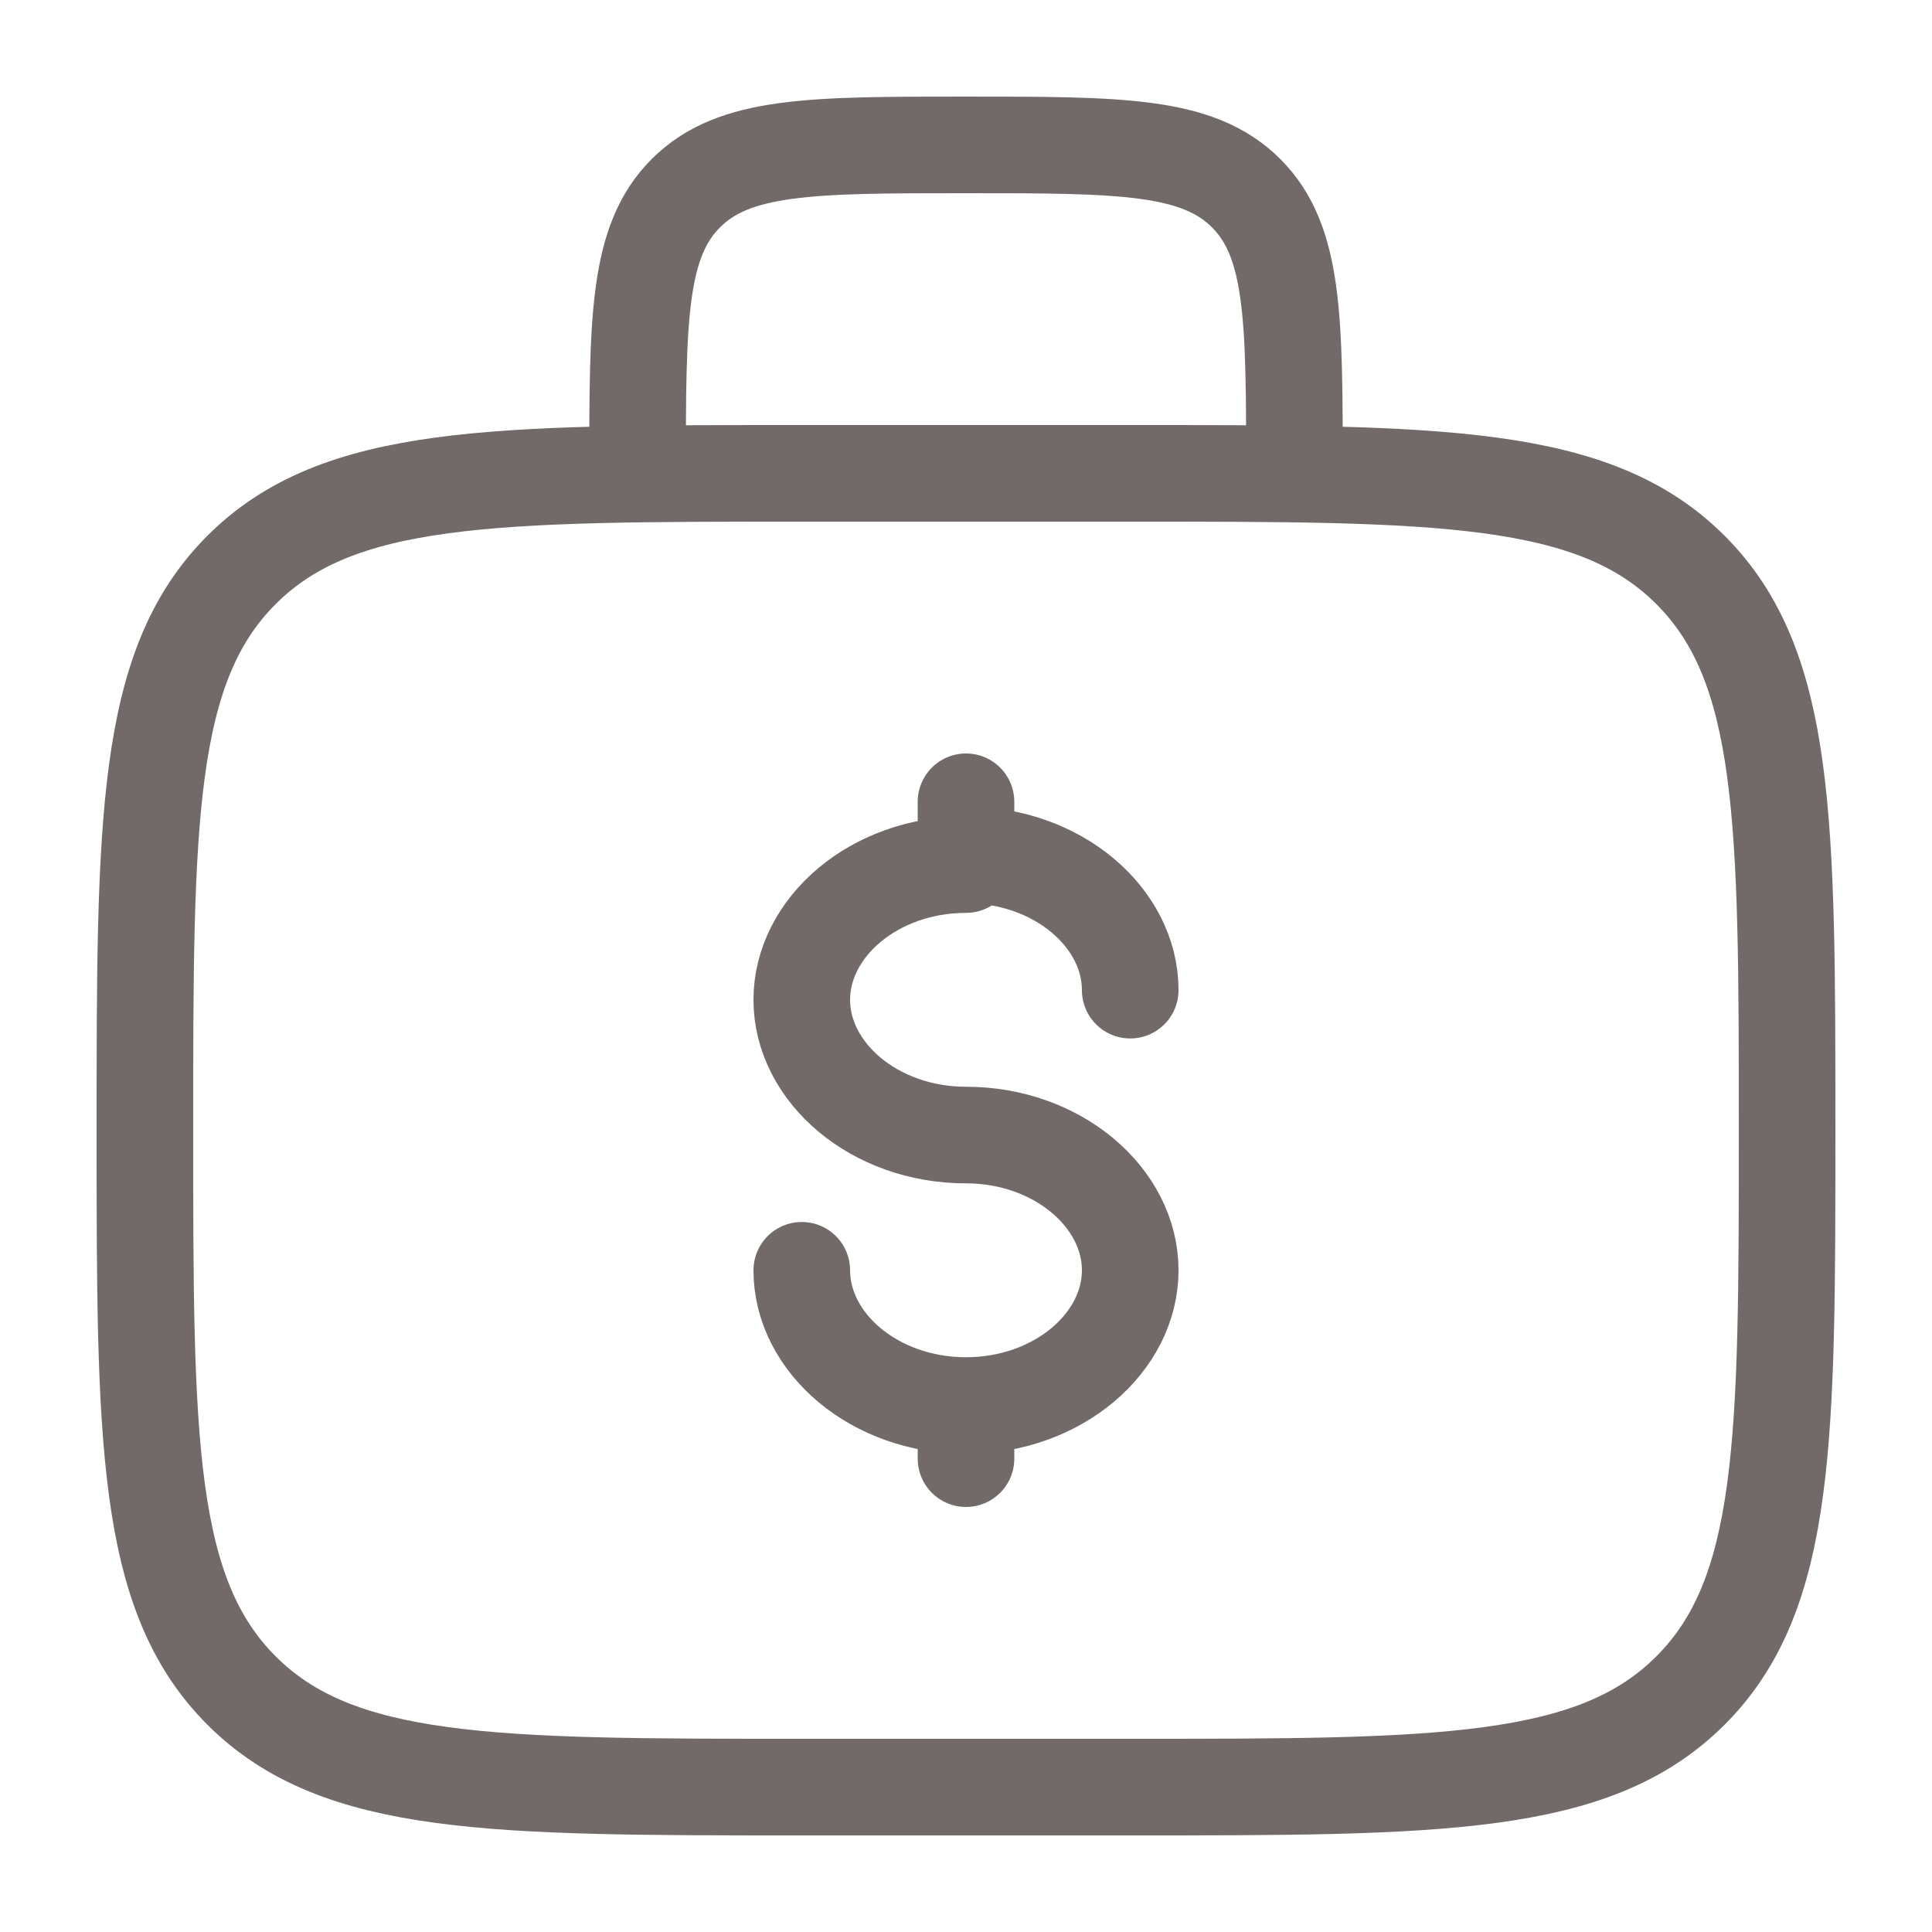 <svg xmlns="http://www.w3.org/2000/svg" version="1.1" width="40px" height="40px" viewBox="0 0 40 40">
  <path d="M3,23.4c0-6.4,0-9.6,2-11.6,2-2,5.2-2,11.6-2h6.8c6.4,0,9.6,0,11.6,2,2,2,2,5.2,2,11.6s0,9.6-2,11.6c-2,2-5.2,2-11.6,2h-6.8c-6.4,0-9.6,0-11.6-2-2-2-2-5.2-2-11.6ZM26.8,9.8c0-3.2,0-4.8-1-5.8-1-1-2.6-1-5.8-1s-4.8,0-5.8,1c-1,1-1,2.6-1,5.8M20,29.1c1.9,0,3.4-1.3,3.4-2.8s-1.5-2.8-3.4-2.8-3.4-1.3-3.4-2.8,1.5-2.8,3.4-2.8M20,29.1c-1.9,0-3.4-1.3-3.4-2.8M20,29.1v1.1M20,16.6v1.1M20,17.7c1.9,0,3.4,1.3,3.4,2.8" fill="none" stroke="#726969" stroke-linecap="round" stroke-linejoin="round" stroke-width="2"/>
</svg>